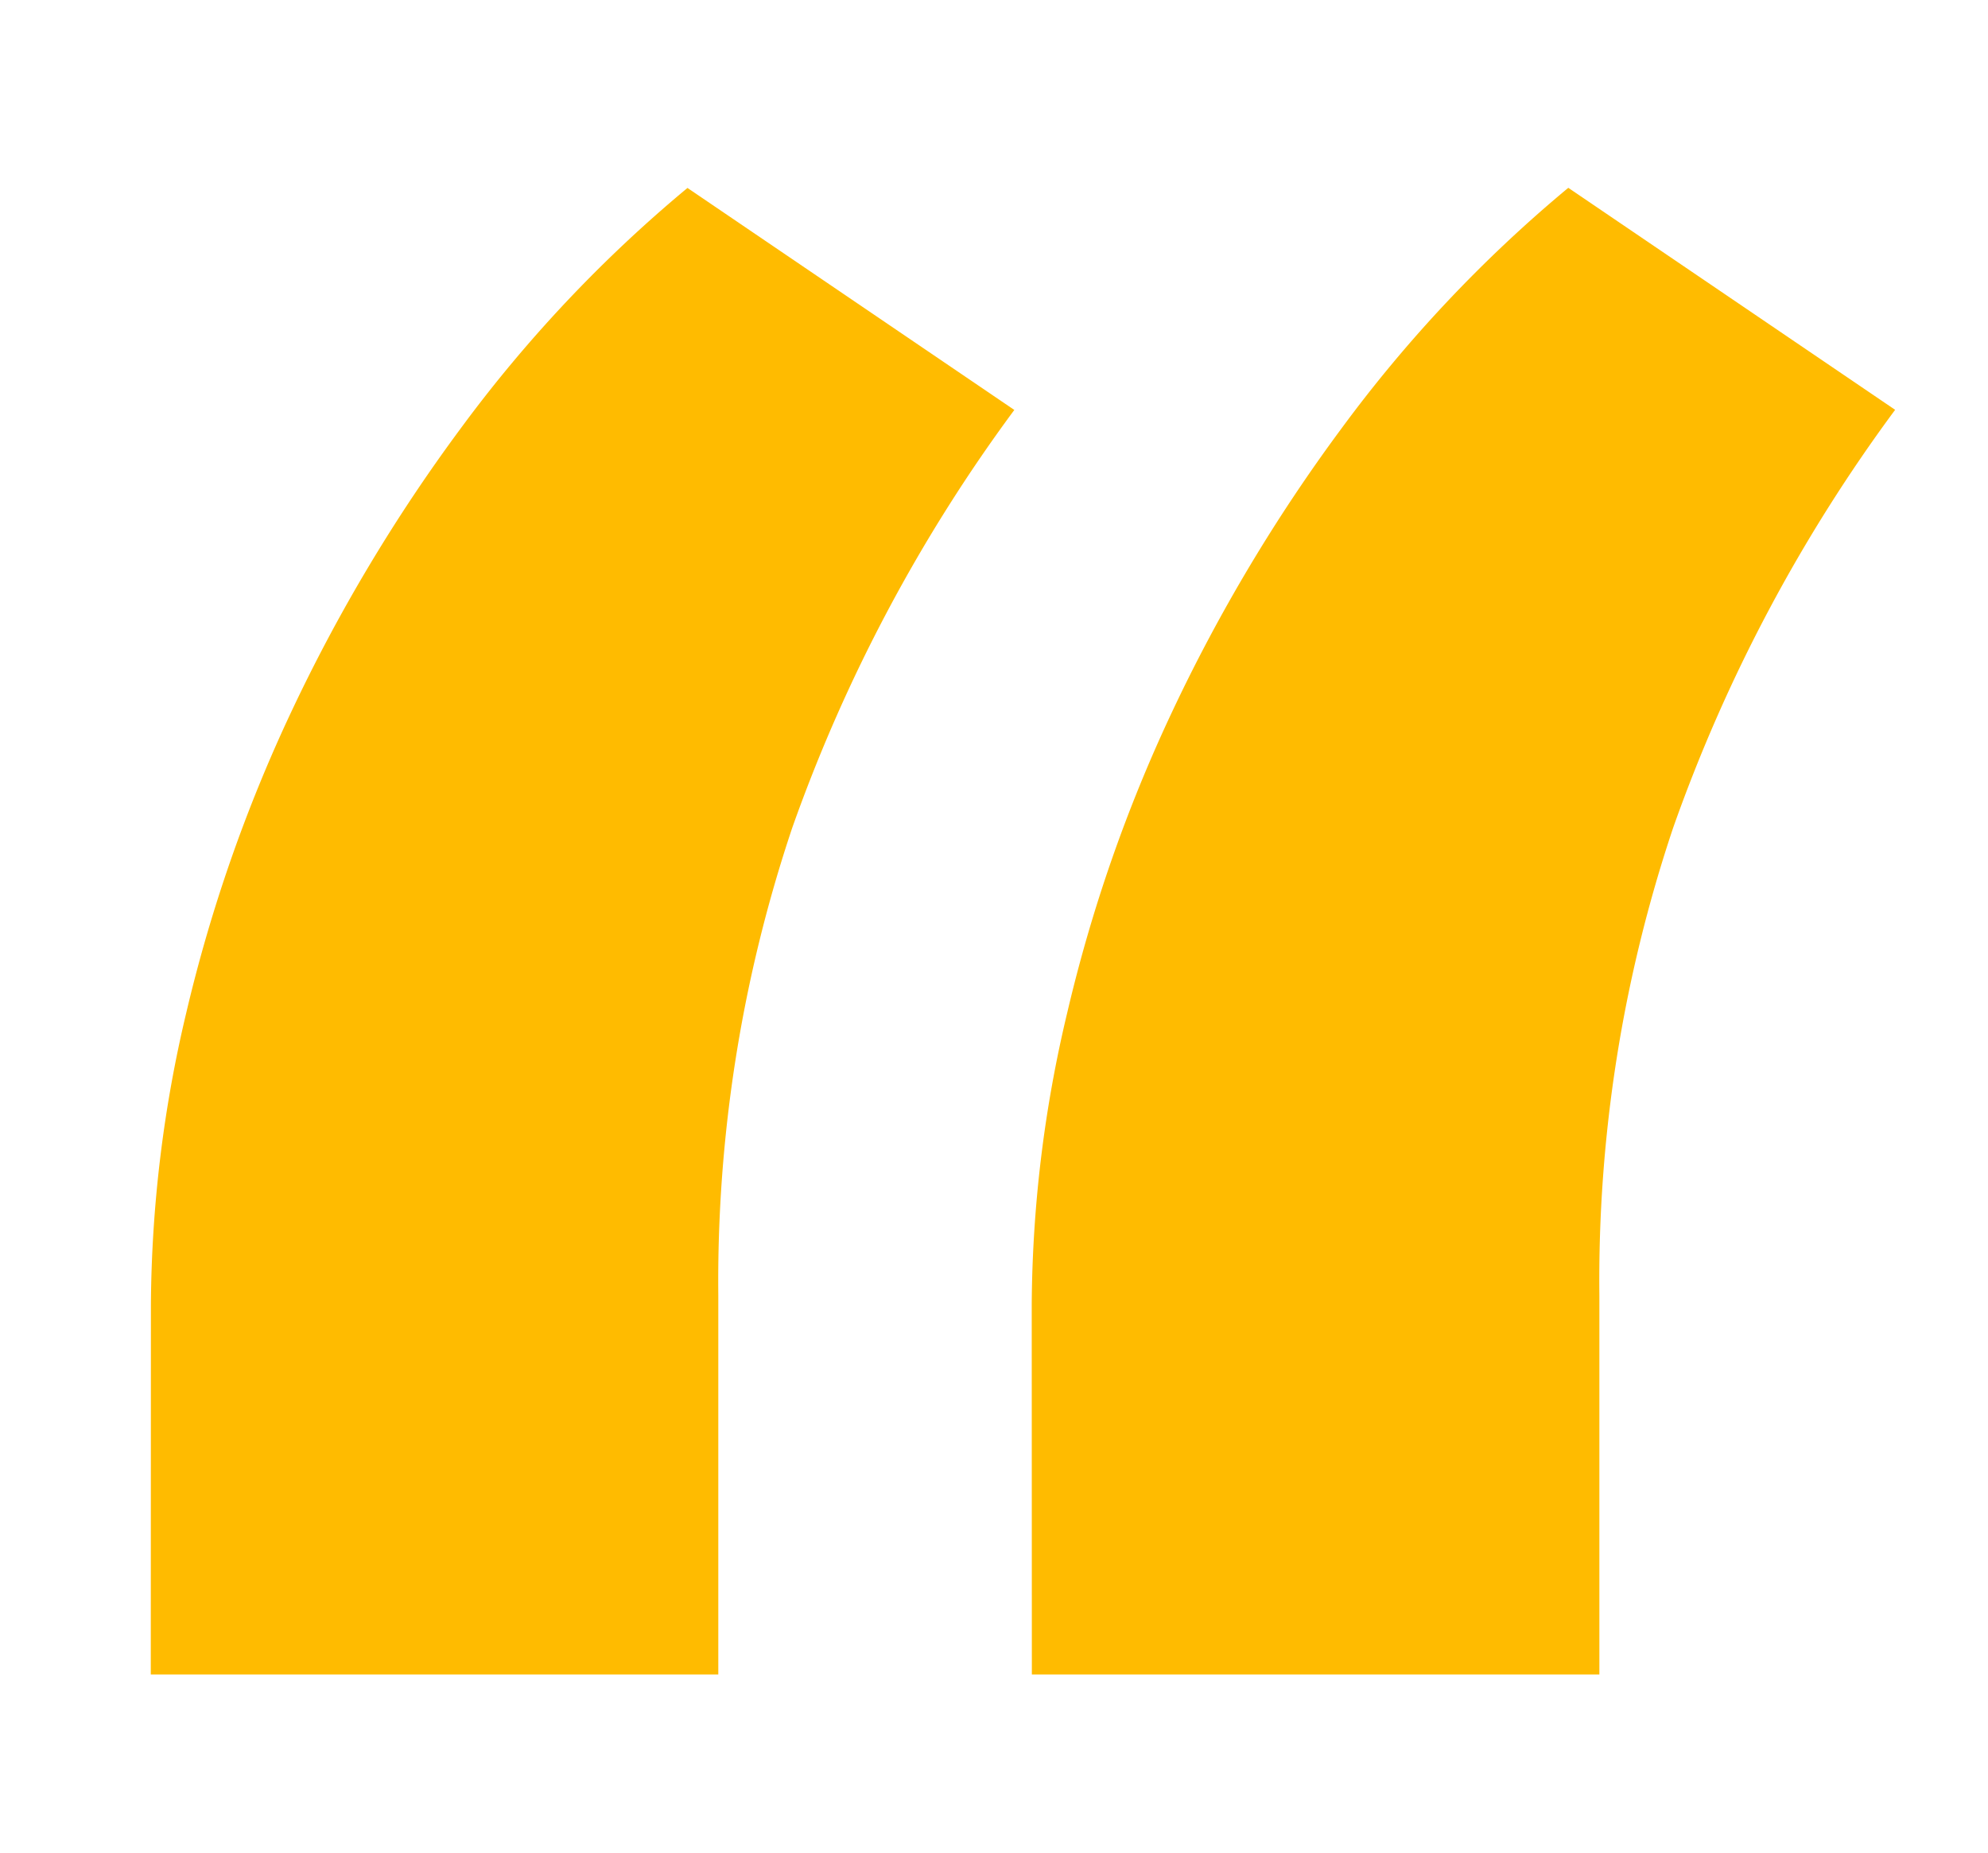 <svg id="Capa_1" data-name="Capa 1" xmlns="http://www.w3.org/2000/svg" viewBox="0 0 154.13 143.63"><defs><style>.cls-1{fill:#FFBB00;}</style></defs><path class="cls-1" d="M11.7,101.12a100,100,0,0,1,2.74-22.6,118.29,118.29,0,0,1,8.13-23.31,129.56,129.56,0,0,1,13.15-22A105.64,105.64,0,0,1,53.3,14.57L78.64,31.78a124,124,0,0,0-17.22,32.4,110.44,110.44,0,0,0-5.73,36.22v29.41h-44Zm68.29,0a99.49,99.49,0,0,1,2.75-22.6,117.6,117.6,0,0,1,8.12-23.31,129.56,129.56,0,0,1,13.15-22,105.64,105.64,0,0,1,17.58-18.65l25.34,17.21a123.68,123.68,0,0,0-17.21,32.4A110.17,110.17,0,0,0,124,100.4v29.41H80Z"/></svg>